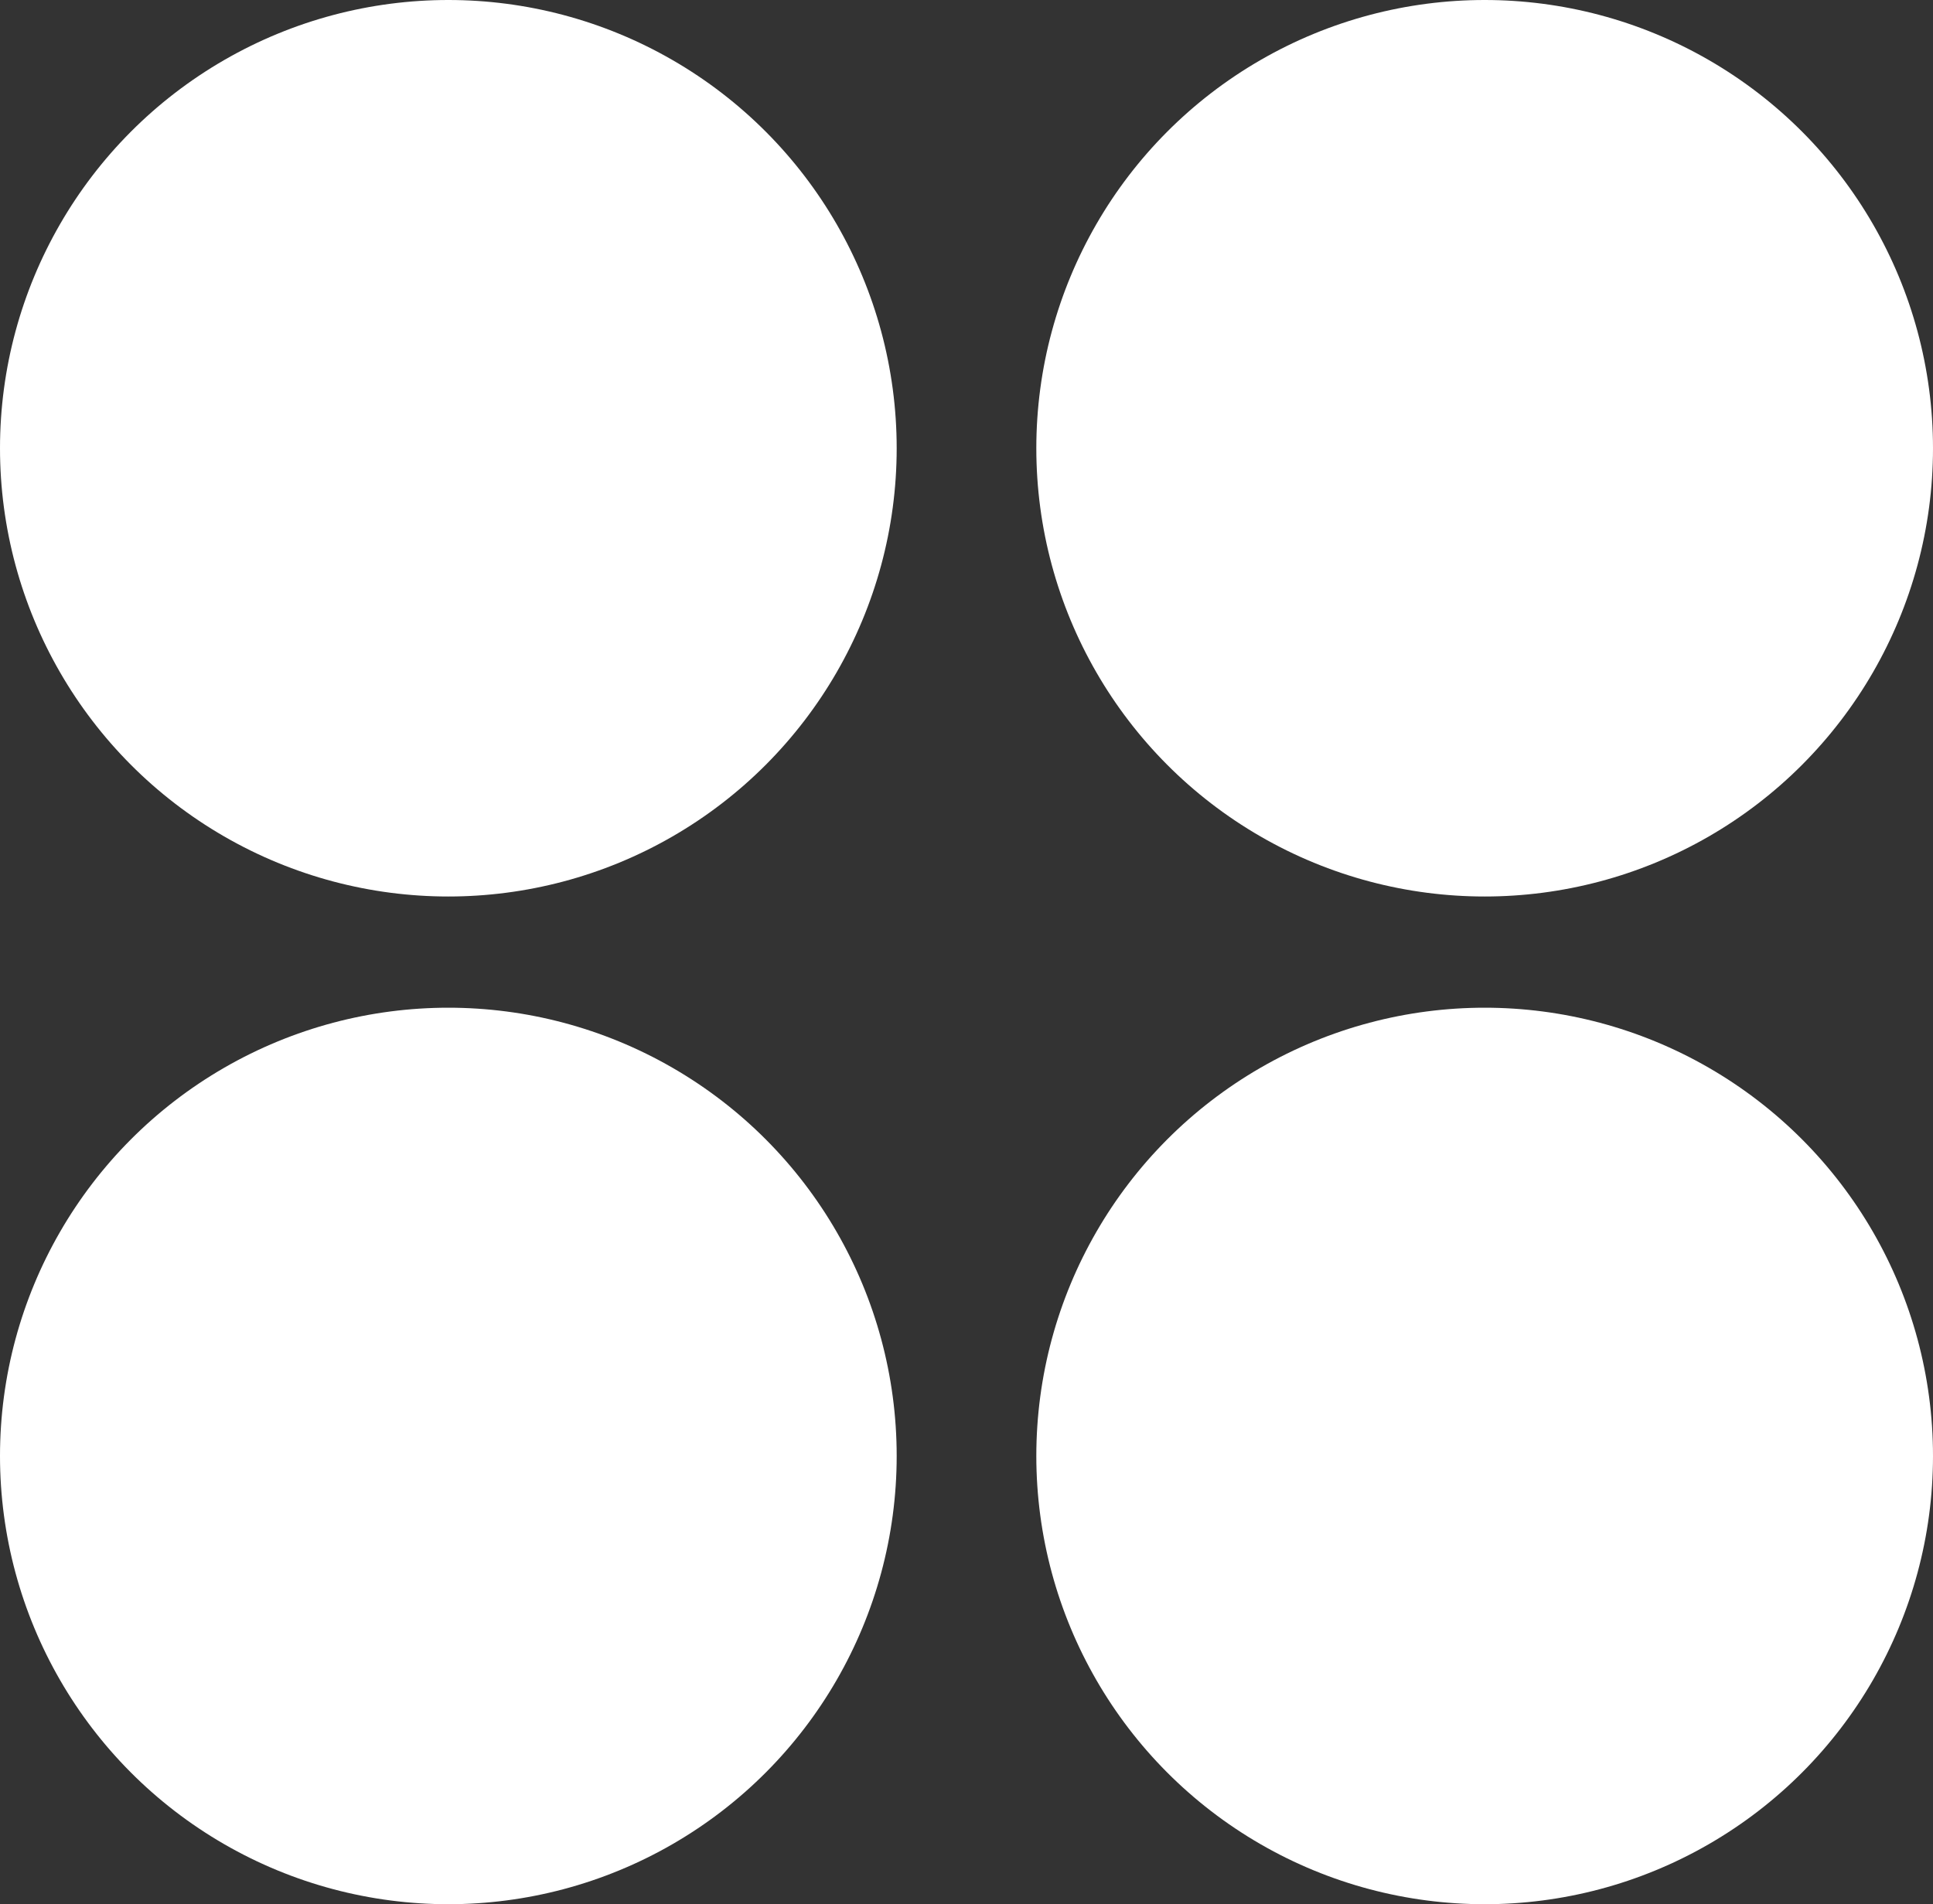 <svg xmlns="http://www.w3.org/2000/svg" id="Layer_1" data-name="Layer 1" viewBox="0 0 596.92 588.16" class="mdl-js"><rect x="0" y="0" width="596.92" height="588.16" fill="#333333" stroke="none"/><defs><style>.cls-1{fill:#fff;}</style></defs><circle class="cls-1" cx="458.47" cy="138.45" r="138.45"/><circle class="cls-1" cx="138.45" cy="138.45" r="138.45"/><circle class="cls-1" cx="458.47" cy="449.7" r="138.45"/><circle class="cls-1" cx="138.45" cy="449.7" r="138.45"/></svg>
